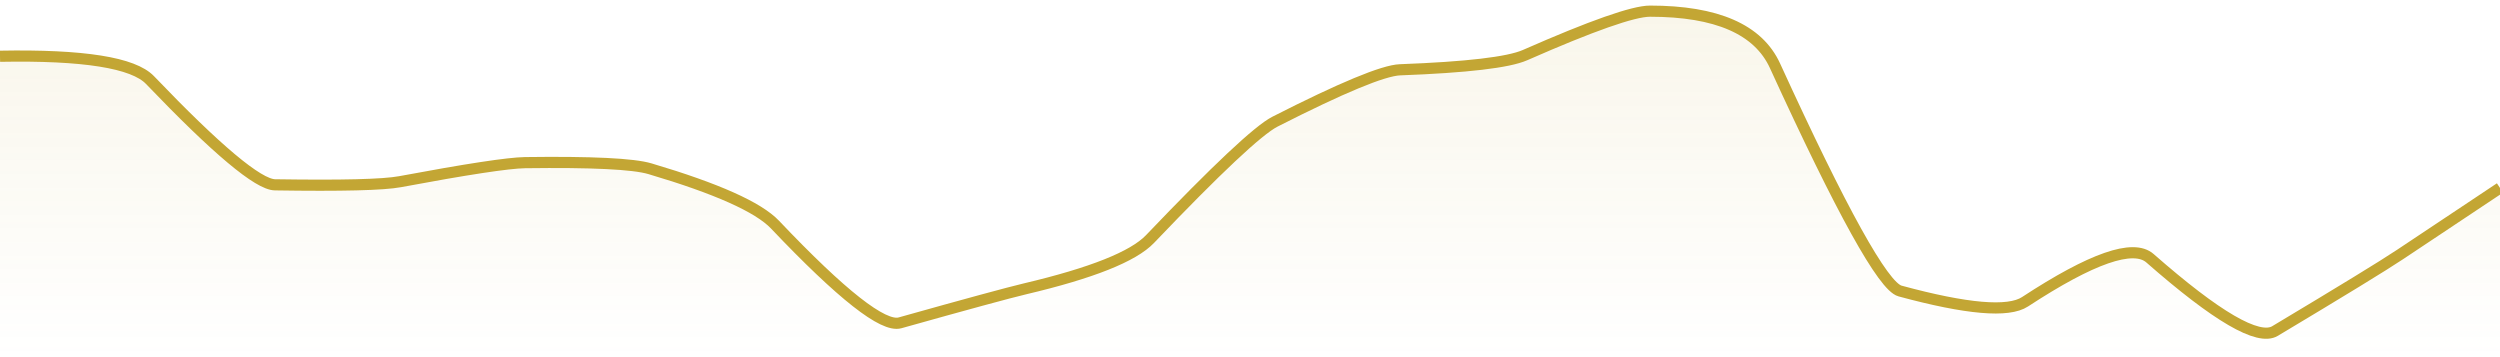 <svg xmlns="http://www.w3.org/2000/svg" viewBox="0 0 336 48" width="336" height="48">
  <defs>
    <linearGradient id="gradient" x1="0" y1="0" x2="0" y2="1">
      <stop offset="0%" stop-color="#C3A634" stop-opacity="0.1" />
      <stop offset="100%" stop-color="#C3A634" stop-opacity="0" />
    </linearGradient>
  </defs>
  <path d="M 0,7.56 Q 16.8,7.25 20.16,10.76 Q 33.6,24.79 36.96,24.84 Q 50.4,25.05 53.76,24.42 Q 67.2,21.91 70.56,21.86 Q 84,21.68 87.36,22.68 Q 100.8,26.66 104.16,30.19 Q 117.6,44.34 120.96,43.39 Q 134.4,39.62 137.76,38.82 Q 151.2,35.65 154.56,32.13 Q 168,18.06 171.36,16.35 Q 184.8,9.51 188.16,9.38 Q 201.6,8.88 204.96,7.41 Q 218.4,1.5 221.76,1.5 Q 235.2,1.5 238.56,8.84 Q 252,38.2 255.36,39.11 Q 268.8,42.76 272.16,40.56 Q 285.6,31.76 288.96,34.71 Q 302.4,46.5 305.76,44.49 Q 319.2,36.45 322.56,34.21 T 336,25.26 L 336,48 L 0,48 Z" fill="url(#gradient)" />
  <path d="M 0,7.56 Q 16.8,7.25 20.16,10.76 Q 33.6,24.79 36.96,24.84 Q 50.4,25.05 53.76,24.42 Q 67.2,21.91 70.56,21.86 Q 84,21.68 87.36,22.68 Q 100.8,26.66 104.16,30.19 Q 117.6,44.34 120.96,43.39 Q 134.4,39.62 137.76,38.82 Q 151.2,35.65 154.56,32.13 Q 168,18.06 171.36,16.35 Q 184.8,9.51 188.16,9.38 Q 201.6,8.88 204.96,7.41 Q 218.4,1.5 221.76,1.5 Q 235.2,1.5 238.56,8.84 Q 252,38.2 255.36,39.11 Q 268.8,42.76 272.16,40.56 Q 285.6,31.76 288.96,34.71 Q 302.4,46.5 305.76,44.49 Q 319.2,36.45 322.56,34.21 T 336,25.26" fill="none" stroke="#C3A634" stroke-width="1.5" />
</svg>